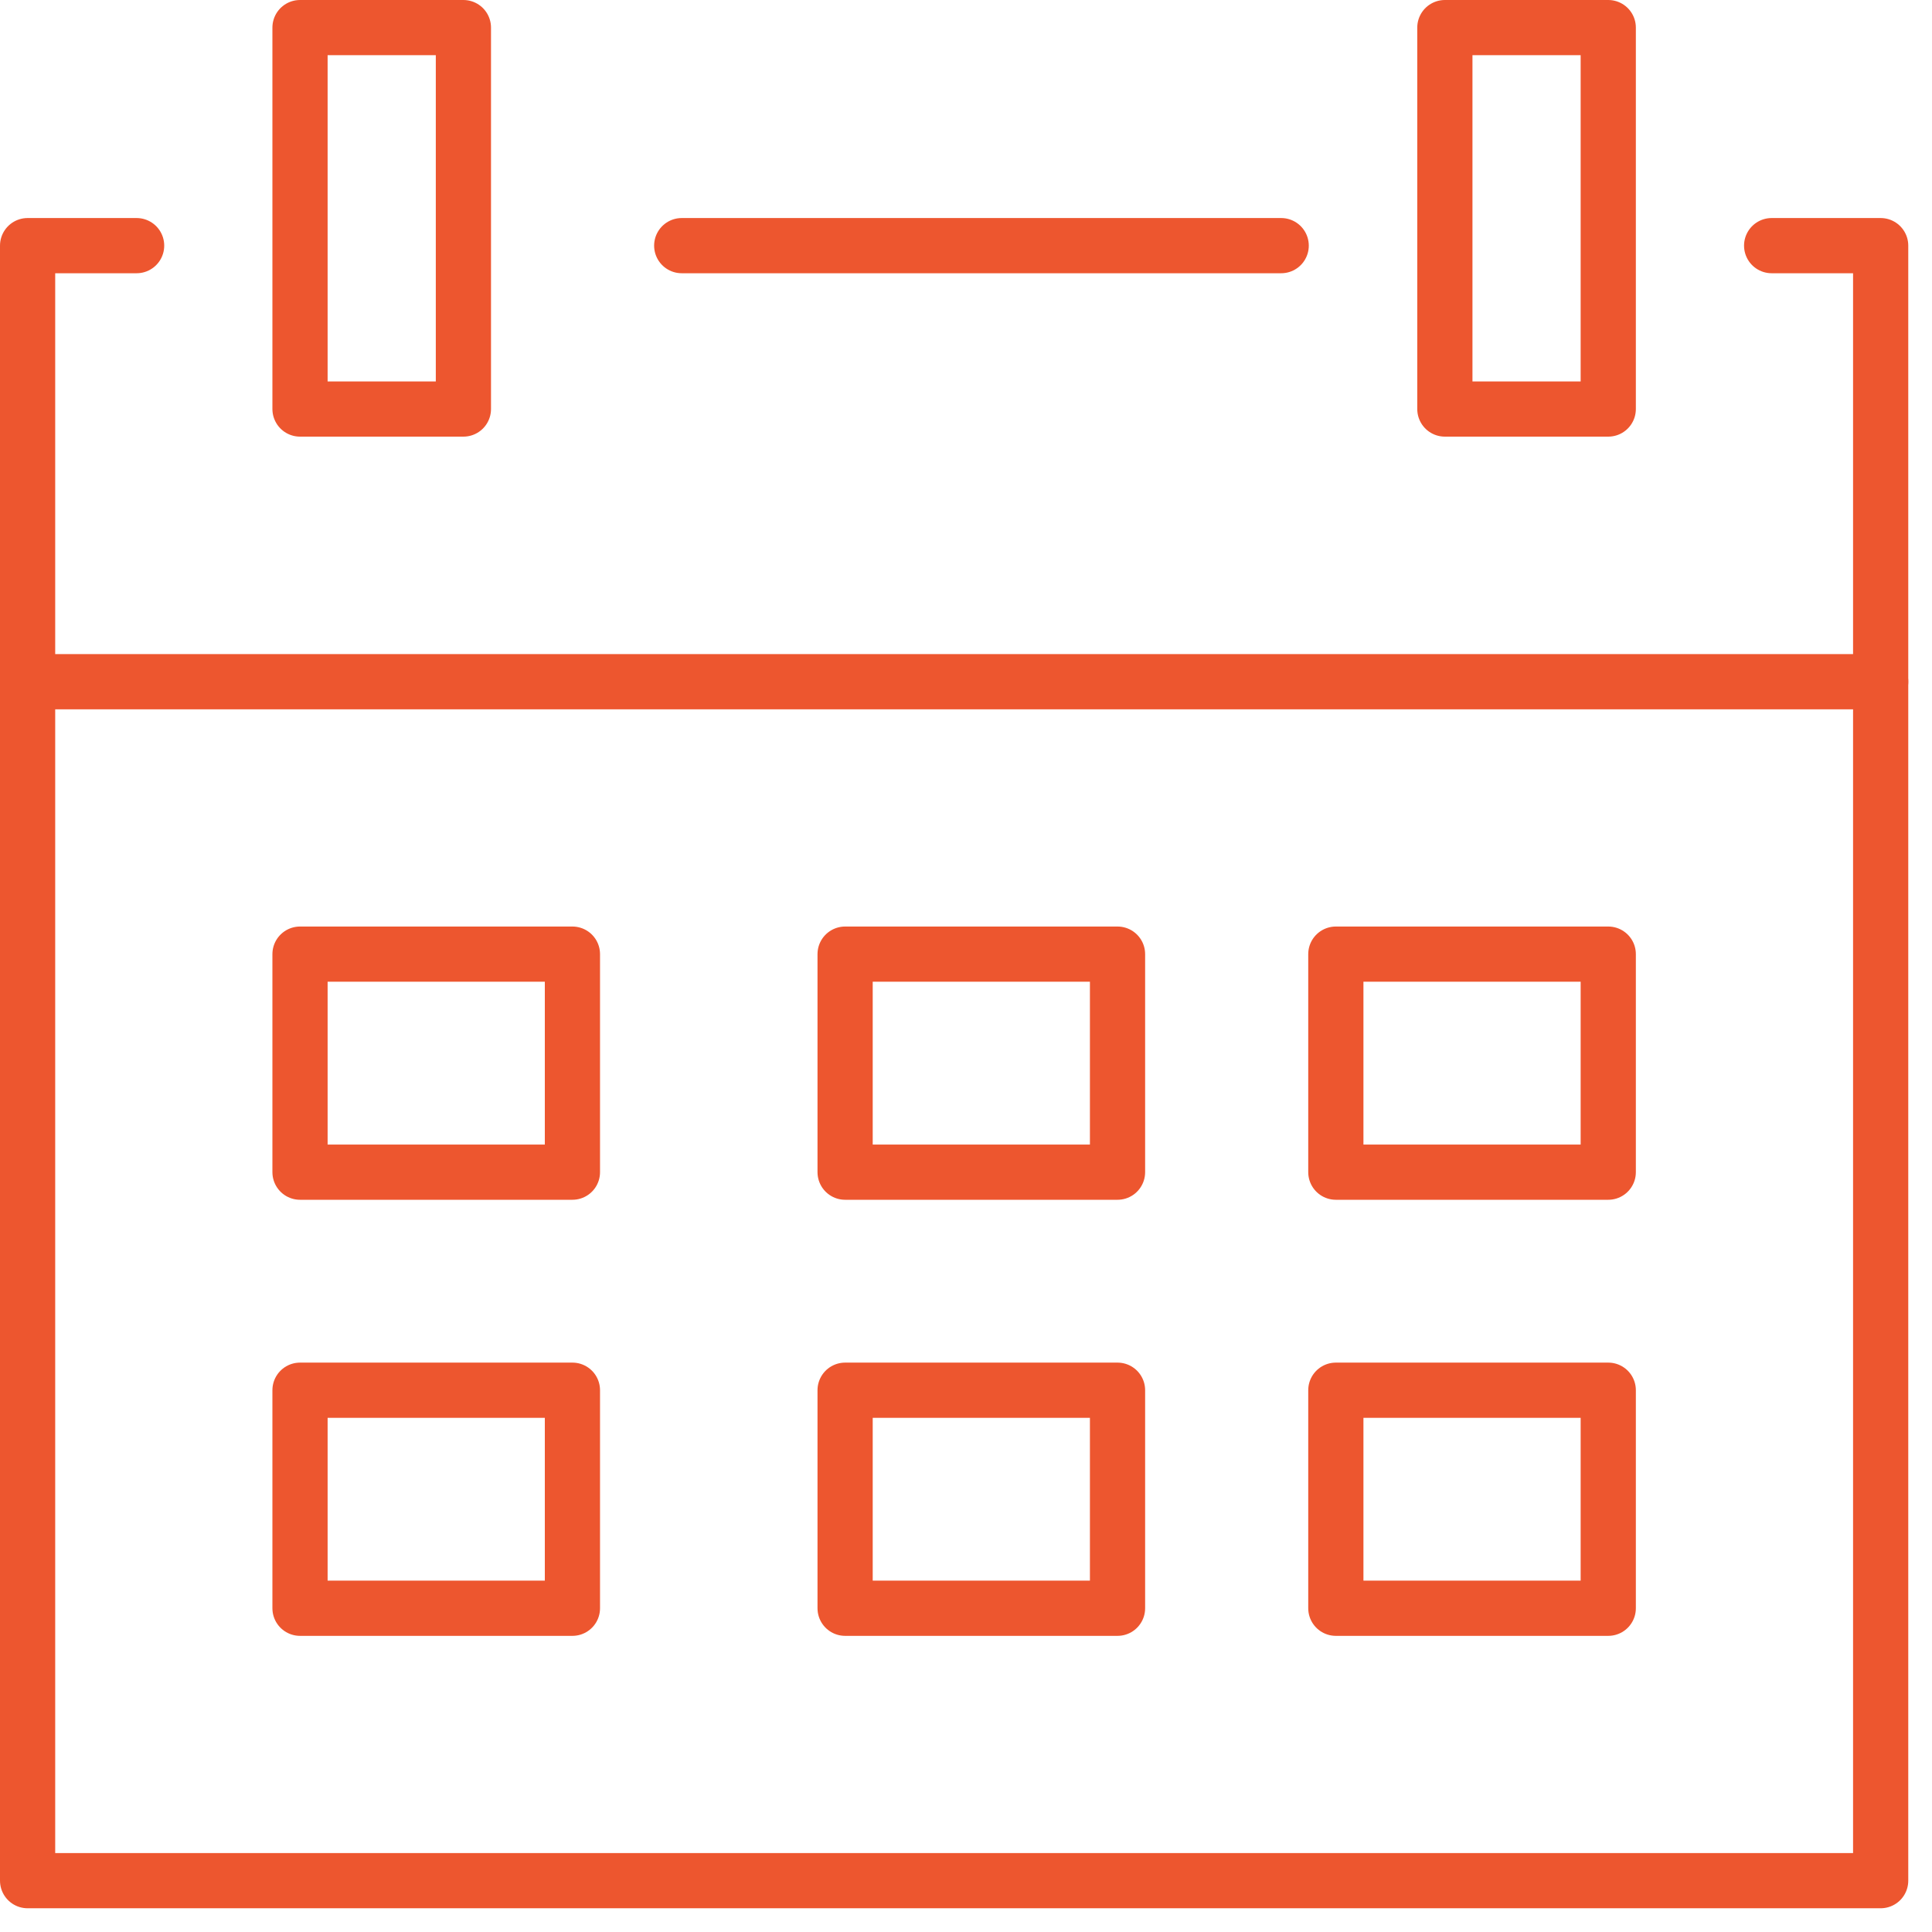 <svg xmlns="http://www.w3.org/2000/svg" width="70" height="70" viewBox="0 0 70 70" fill="none"><g clip-path="url(#clip0_379_746)"><path d="M24.7 8.9H46.42" stroke="#ED562F" stroke-width="2" stroke-linecap="round" stroke-linejoin="round"></path><path d="M64.19 8.9H68.14V68.14H1V8.9H4.95" stroke="#ED562F" stroke-width="2" stroke-linecap="round" stroke-linejoin="round"></path><path d="M16.79 1H10.87V14.82H16.79V1Z" stroke="#ED562F" stroke-width="2" stroke-linecap="round" stroke-linejoin="round"></path><path d="M58.27 1H52.35V14.82H58.27V1Z" stroke="#ED562F" stroke-width="2" stroke-linecap="round" stroke-linejoin="round"></path><path d="M68.14 24.7H1" stroke="#ED562F" stroke-width="2" stroke-linecap="round" stroke-linejoin="round"></path><path d="M20.74 34.57H10.87V42.47H20.74V34.57Z" stroke="#ED562F" stroke-width="2" stroke-linecap="round" stroke-linejoin="round"></path><path d="M40.49 34.57H30.62V42.47H40.49V34.57Z" stroke="#ED562F" stroke-width="2" stroke-linecap="round" stroke-linejoin="round"></path><path d="M58.27 34.57H48.4V42.47H58.27V34.57Z" stroke="#ED562F" stroke-width="2" stroke-linecap="round" stroke-linejoin="round"></path><path d="M20.74 50.37H10.87V58.27H20.74V50.37Z" stroke="#ED562F" stroke-width="2" stroke-linecap="round" stroke-linejoin="round"></path><path d="M40.49 50.37H30.62V58.27H40.49V50.37Z" stroke="#ED562F" stroke-width="2" stroke-linecap="round" stroke-linejoin="round"></path><path d="M58.27 50.37H48.4V58.27H58.27V50.37Z" stroke="#ED562F" stroke-width="2" stroke-linecap="round" stroke-linejoin="round"></path></g><defs><clipPath id="clip0_379_746"><rect width="69.14" height="69.14" fill="white"></rect></clipPath></defs></svg>